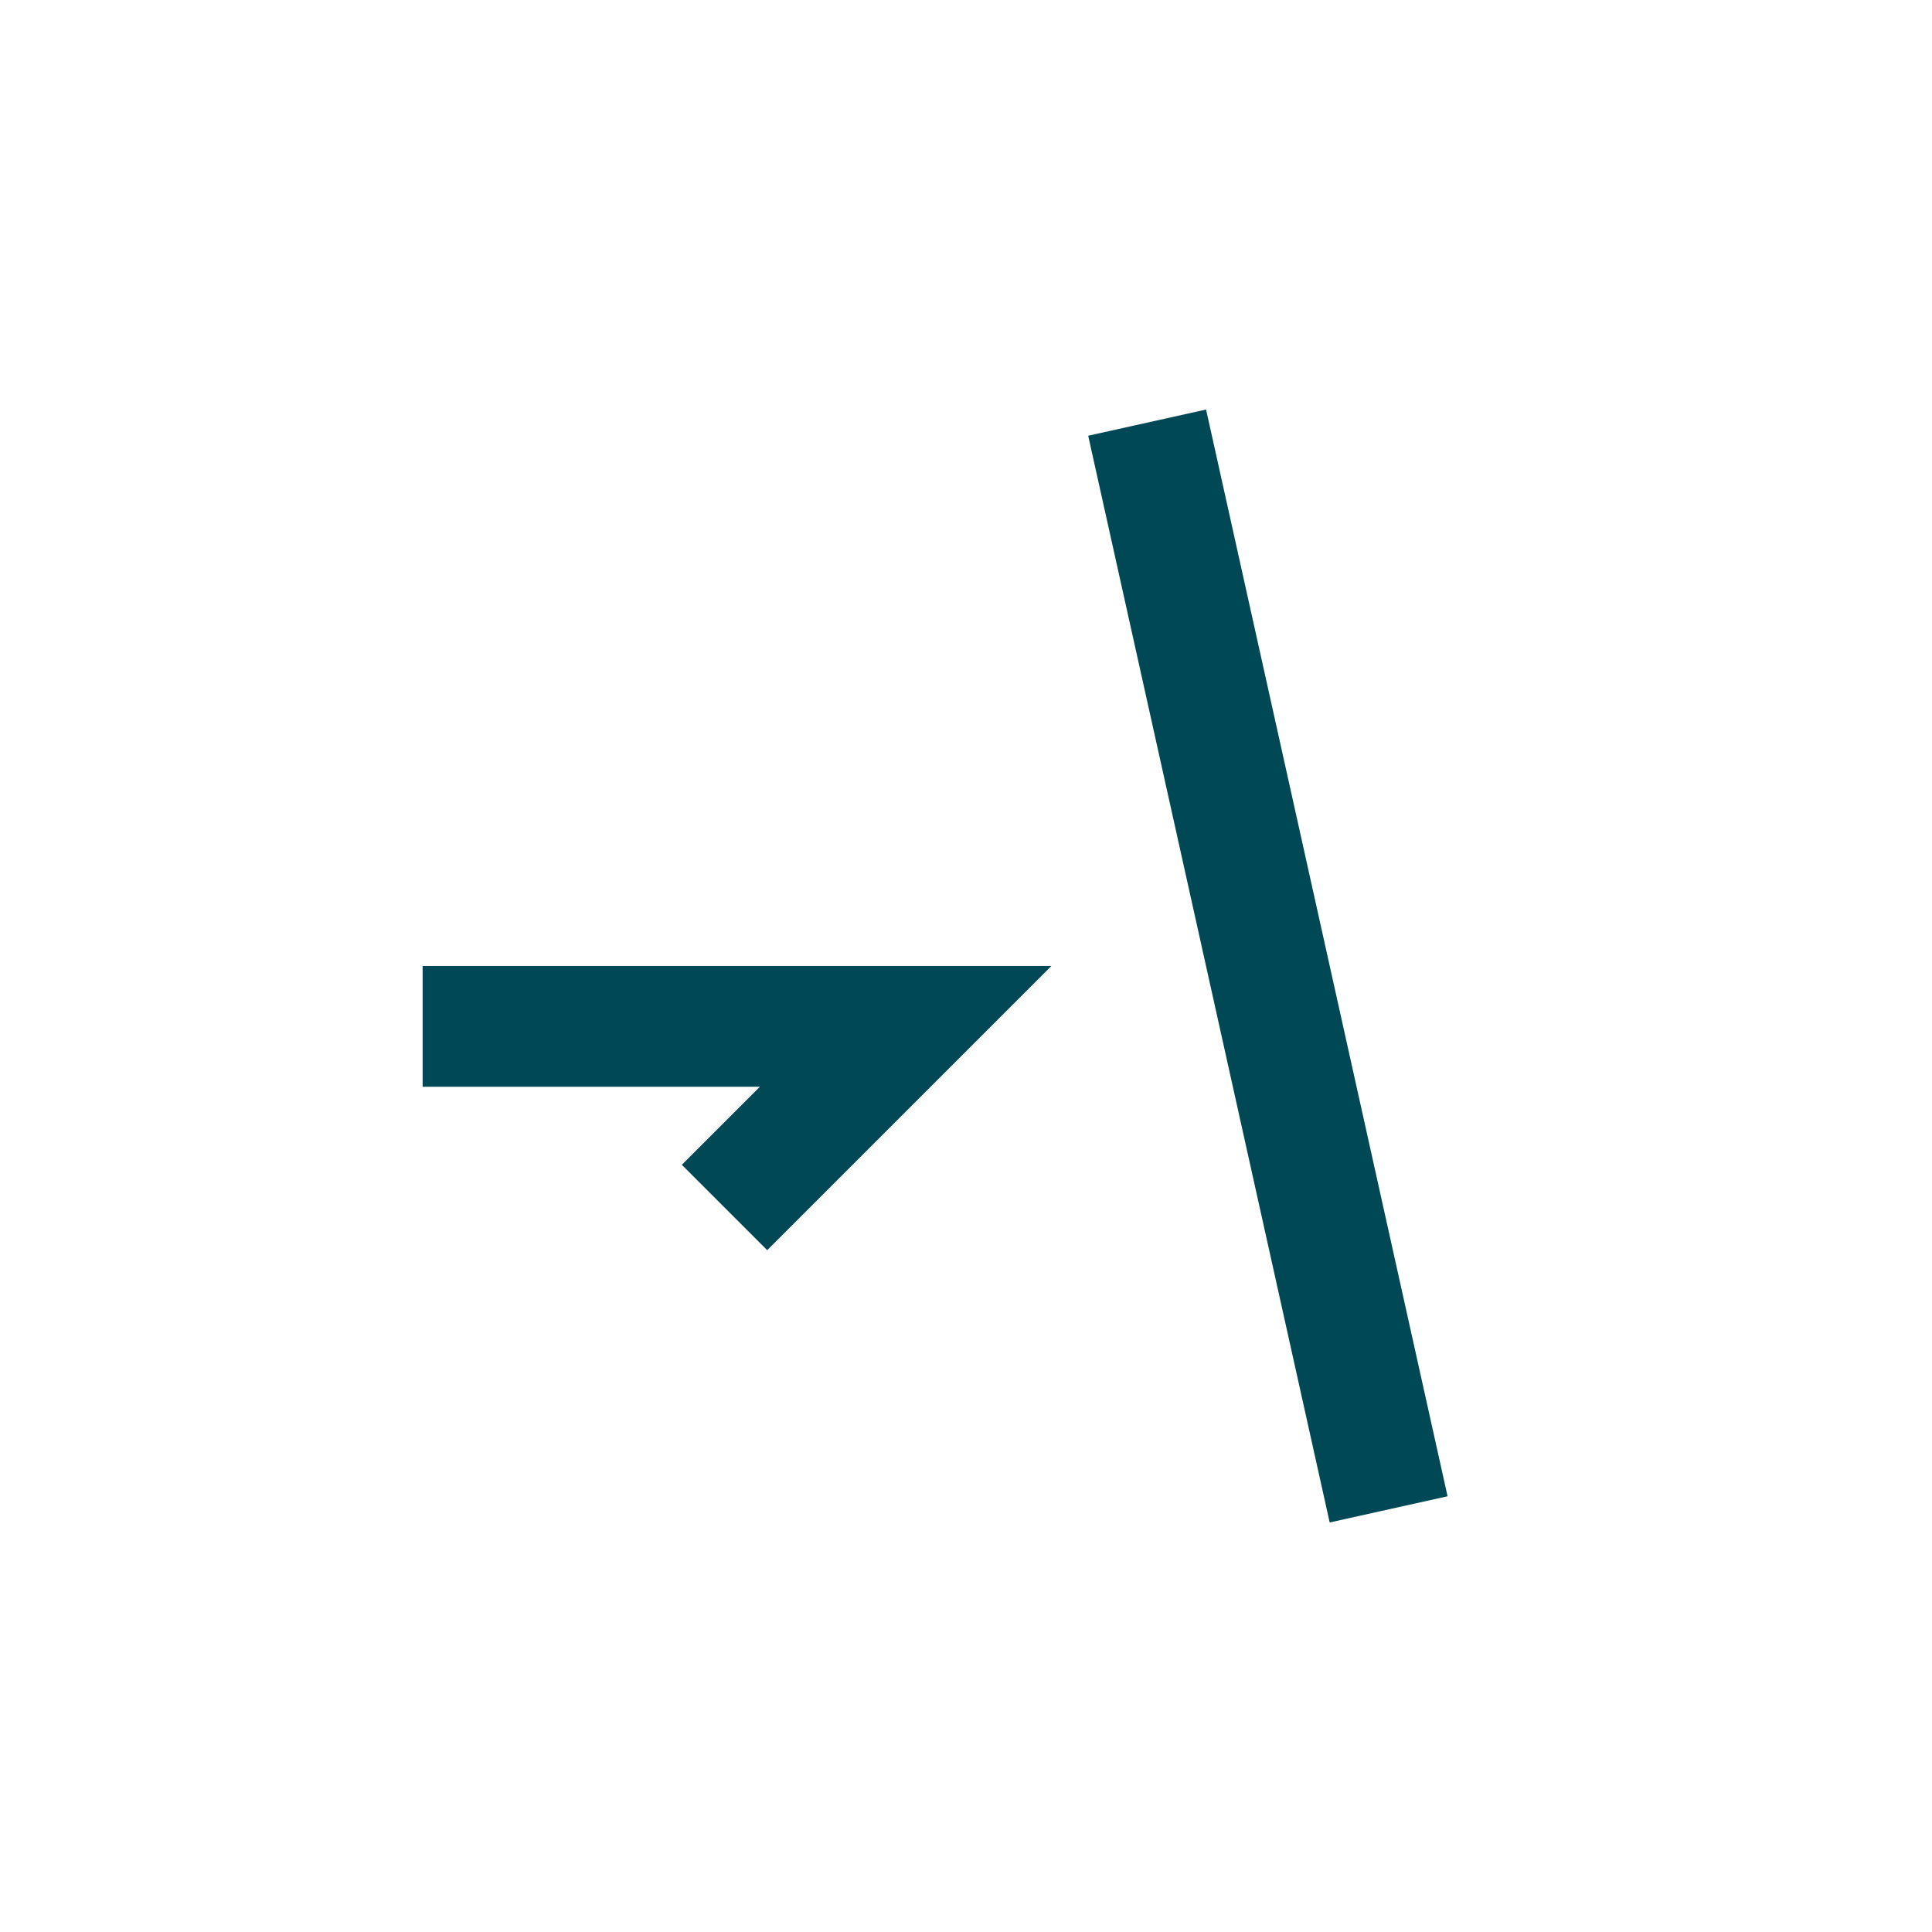 <?xml version="1.0" encoding="UTF-8"?>
<svg xmlns="http://www.w3.org/2000/svg" width="32" height="32" viewBox="0 0 32 32"><path d="M7 17h8l-3 3M19 7l4 18" stroke="#004855" stroke-width="2" fill="none"/></svg>